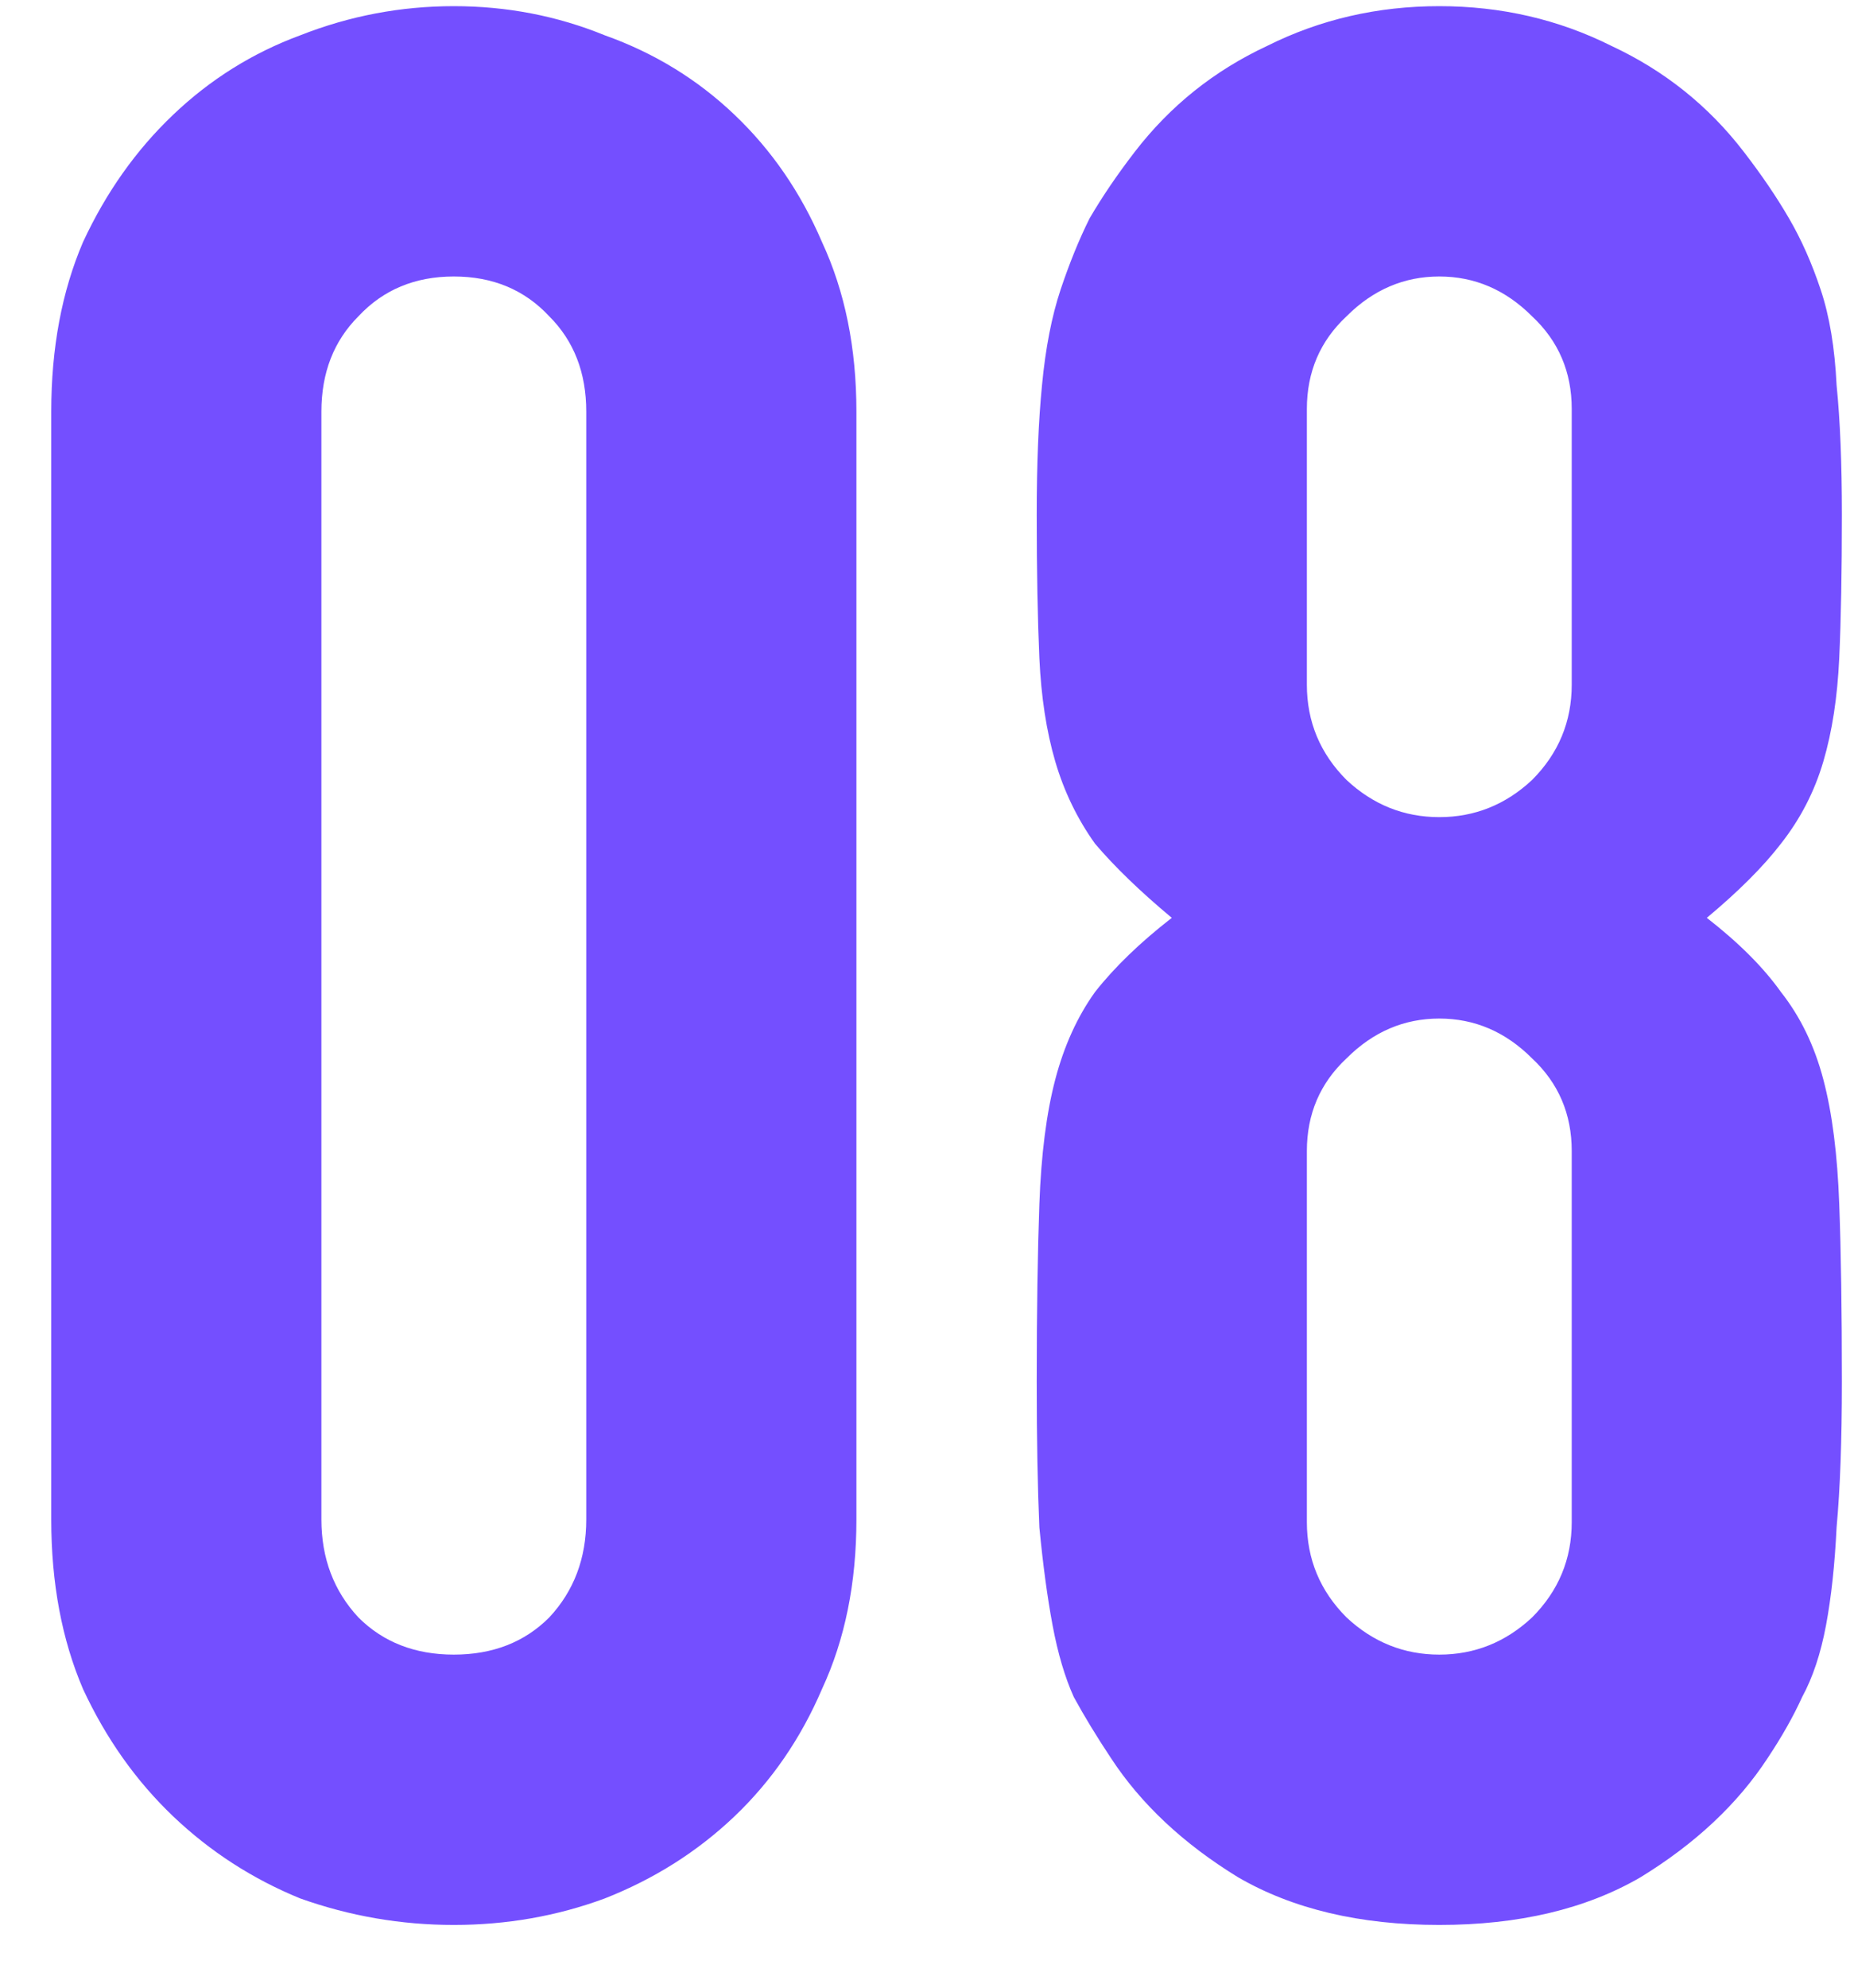 <?xml version="1.0" encoding="UTF-8"?> <svg xmlns="http://www.w3.org/2000/svg" viewBox="0 0 28.00 30.00" data-guides="{&quot;vertical&quot;:[],&quot;horizontal&quot;:[]}"><path fill="#744fff" stroke="none" fill-opacity="1" stroke-width="1" stroke-opacity="1" id="tSvg55859c7bc4" title="Path 15" d="M0.774 6.213C0.774 5.253 0.934 4.399 1.254 3.653C1.601 2.906 2.054 2.266 2.614 1.733C3.174 1.199 3.814 0.799 4.534 0.533C5.281 0.239 6.054 0.093 6.854 0.093C7.654 0.093 8.414 0.239 9.134 0.533C9.881 0.799 10.534 1.199 11.094 1.733C11.654 2.266 12.094 2.906 12.414 3.653C12.761 4.399 12.934 5.253 12.934 6.213C12.934 11.786 12.934 17.359 12.934 22.933C12.934 23.893 12.761 24.746 12.414 25.493C12.094 26.239 11.654 26.879 11.094 27.413C10.534 27.946 9.881 28.359 9.134 28.653C8.414 28.919 7.654 29.053 6.854 29.053C6.054 29.053 5.281 28.919 4.534 28.653C3.814 28.359 3.174 27.946 2.614 27.413C2.054 26.879 1.601 26.239 1.254 25.493C0.934 24.746 0.774 23.893 0.774 22.933C0.774 17.359 0.774 11.786 0.774 6.213ZM4.854 22.933C4.854 23.519 5.041 24.013 5.414 24.413C5.788 24.786 6.268 24.973 6.854 24.973C7.441 24.973 7.921 24.786 8.294 24.413C8.668 24.013 8.854 23.519 8.854 22.933C8.854 17.359 8.854 11.786 8.854 6.213C8.854 5.626 8.668 5.146 8.294 4.773C7.921 4.373 7.441 4.173 6.854 4.173C6.268 4.173 5.788 4.373 5.414 4.773C5.041 5.146 4.854 5.626 4.854 6.213C4.854 11.786 4.854 17.359 4.854 22.933ZM23.737 6.173C23.737 5.613 23.537 5.146 23.137 4.773C22.737 4.373 22.27 4.173 21.737 4.173C21.204 4.173 20.737 4.373 20.337 4.773C19.937 5.146 19.737 5.613 19.737 6.173C19.737 7.559 19.737 8.946 19.737 10.333C19.737 10.893 19.937 11.373 20.337 11.773C20.737 12.146 21.204 12.333 21.737 12.333C22.27 12.333 22.737 12.146 23.137 11.773C23.537 11.373 23.737 10.893 23.737 10.333C23.737 8.946 23.737 7.559 23.737 6.173ZM15.657 7.773C15.657 6.999 15.684 6.346 15.737 5.813C15.79 5.253 15.884 4.773 16.017 4.373C16.151 3.973 16.297 3.613 16.457 3.293C16.644 2.973 16.87 2.639 17.137 2.293C17.671 1.599 18.337 1.066 19.137 0.693C19.937 0.293 20.804 0.093 21.737 0.093C22.671 0.093 23.537 0.293 24.337 0.693C25.137 1.066 25.804 1.599 26.337 2.293C26.604 2.639 26.831 2.973 27.017 3.293C27.204 3.613 27.364 3.973 27.497 4.373C27.631 4.773 27.71 5.253 27.737 5.813C27.791 6.346 27.817 6.999 27.817 7.773C27.817 8.626 27.804 9.346 27.777 9.933C27.75 10.519 27.671 11.039 27.537 11.493C27.404 11.946 27.191 12.359 26.897 12.733C26.631 13.079 26.257 13.453 25.777 13.853C26.257 14.226 26.631 14.599 26.897 14.973C27.191 15.346 27.404 15.786 27.537 16.293C27.671 16.799 27.75 17.426 27.777 18.173C27.804 18.893 27.817 19.786 27.817 20.853C27.817 21.733 27.791 22.466 27.737 23.053C27.71 23.613 27.657 24.106 27.577 24.533C27.497 24.959 27.377 25.319 27.217 25.613C27.084 25.906 26.91 26.213 26.697 26.533C26.244 27.226 25.604 27.826 24.777 28.333C23.951 28.813 22.937 29.053 21.737 29.053C20.537 29.053 19.524 28.813 18.697 28.333C17.87 27.826 17.23 27.226 16.777 26.533C16.564 26.213 16.377 25.906 16.217 25.613C16.084 25.319 15.977 24.959 15.897 24.533C15.817 24.106 15.751 23.613 15.697 23.053C15.671 22.466 15.657 21.733 15.657 20.853C15.657 19.786 15.671 18.893 15.697 18.173C15.724 17.426 15.804 16.799 15.937 16.293C16.07 15.786 16.27 15.346 16.537 14.973C16.831 14.599 17.217 14.226 17.697 13.853C17.217 13.453 16.831 13.079 16.537 12.733C16.27 12.359 16.07 11.946 15.937 11.493C15.804 11.039 15.724 10.519 15.697 9.933C15.671 9.346 15.657 8.626 15.657 7.773ZM23.737 17.373C23.737 16.813 23.537 16.346 23.137 15.973C22.737 15.573 22.27 15.373 21.737 15.373C21.204 15.373 20.737 15.573 20.337 15.973C19.937 16.346 19.737 16.813 19.737 17.373C19.737 19.239 19.737 21.106 19.737 22.973C19.737 23.533 19.937 24.013 20.337 24.413C20.737 24.786 21.204 24.973 21.737 24.973C22.27 24.973 22.737 24.786 23.137 24.413C23.537 24.013 23.737 23.533 23.737 22.973C23.737 21.106 23.737 19.239 23.737 17.373Z"></path><defs></defs></svg> 
